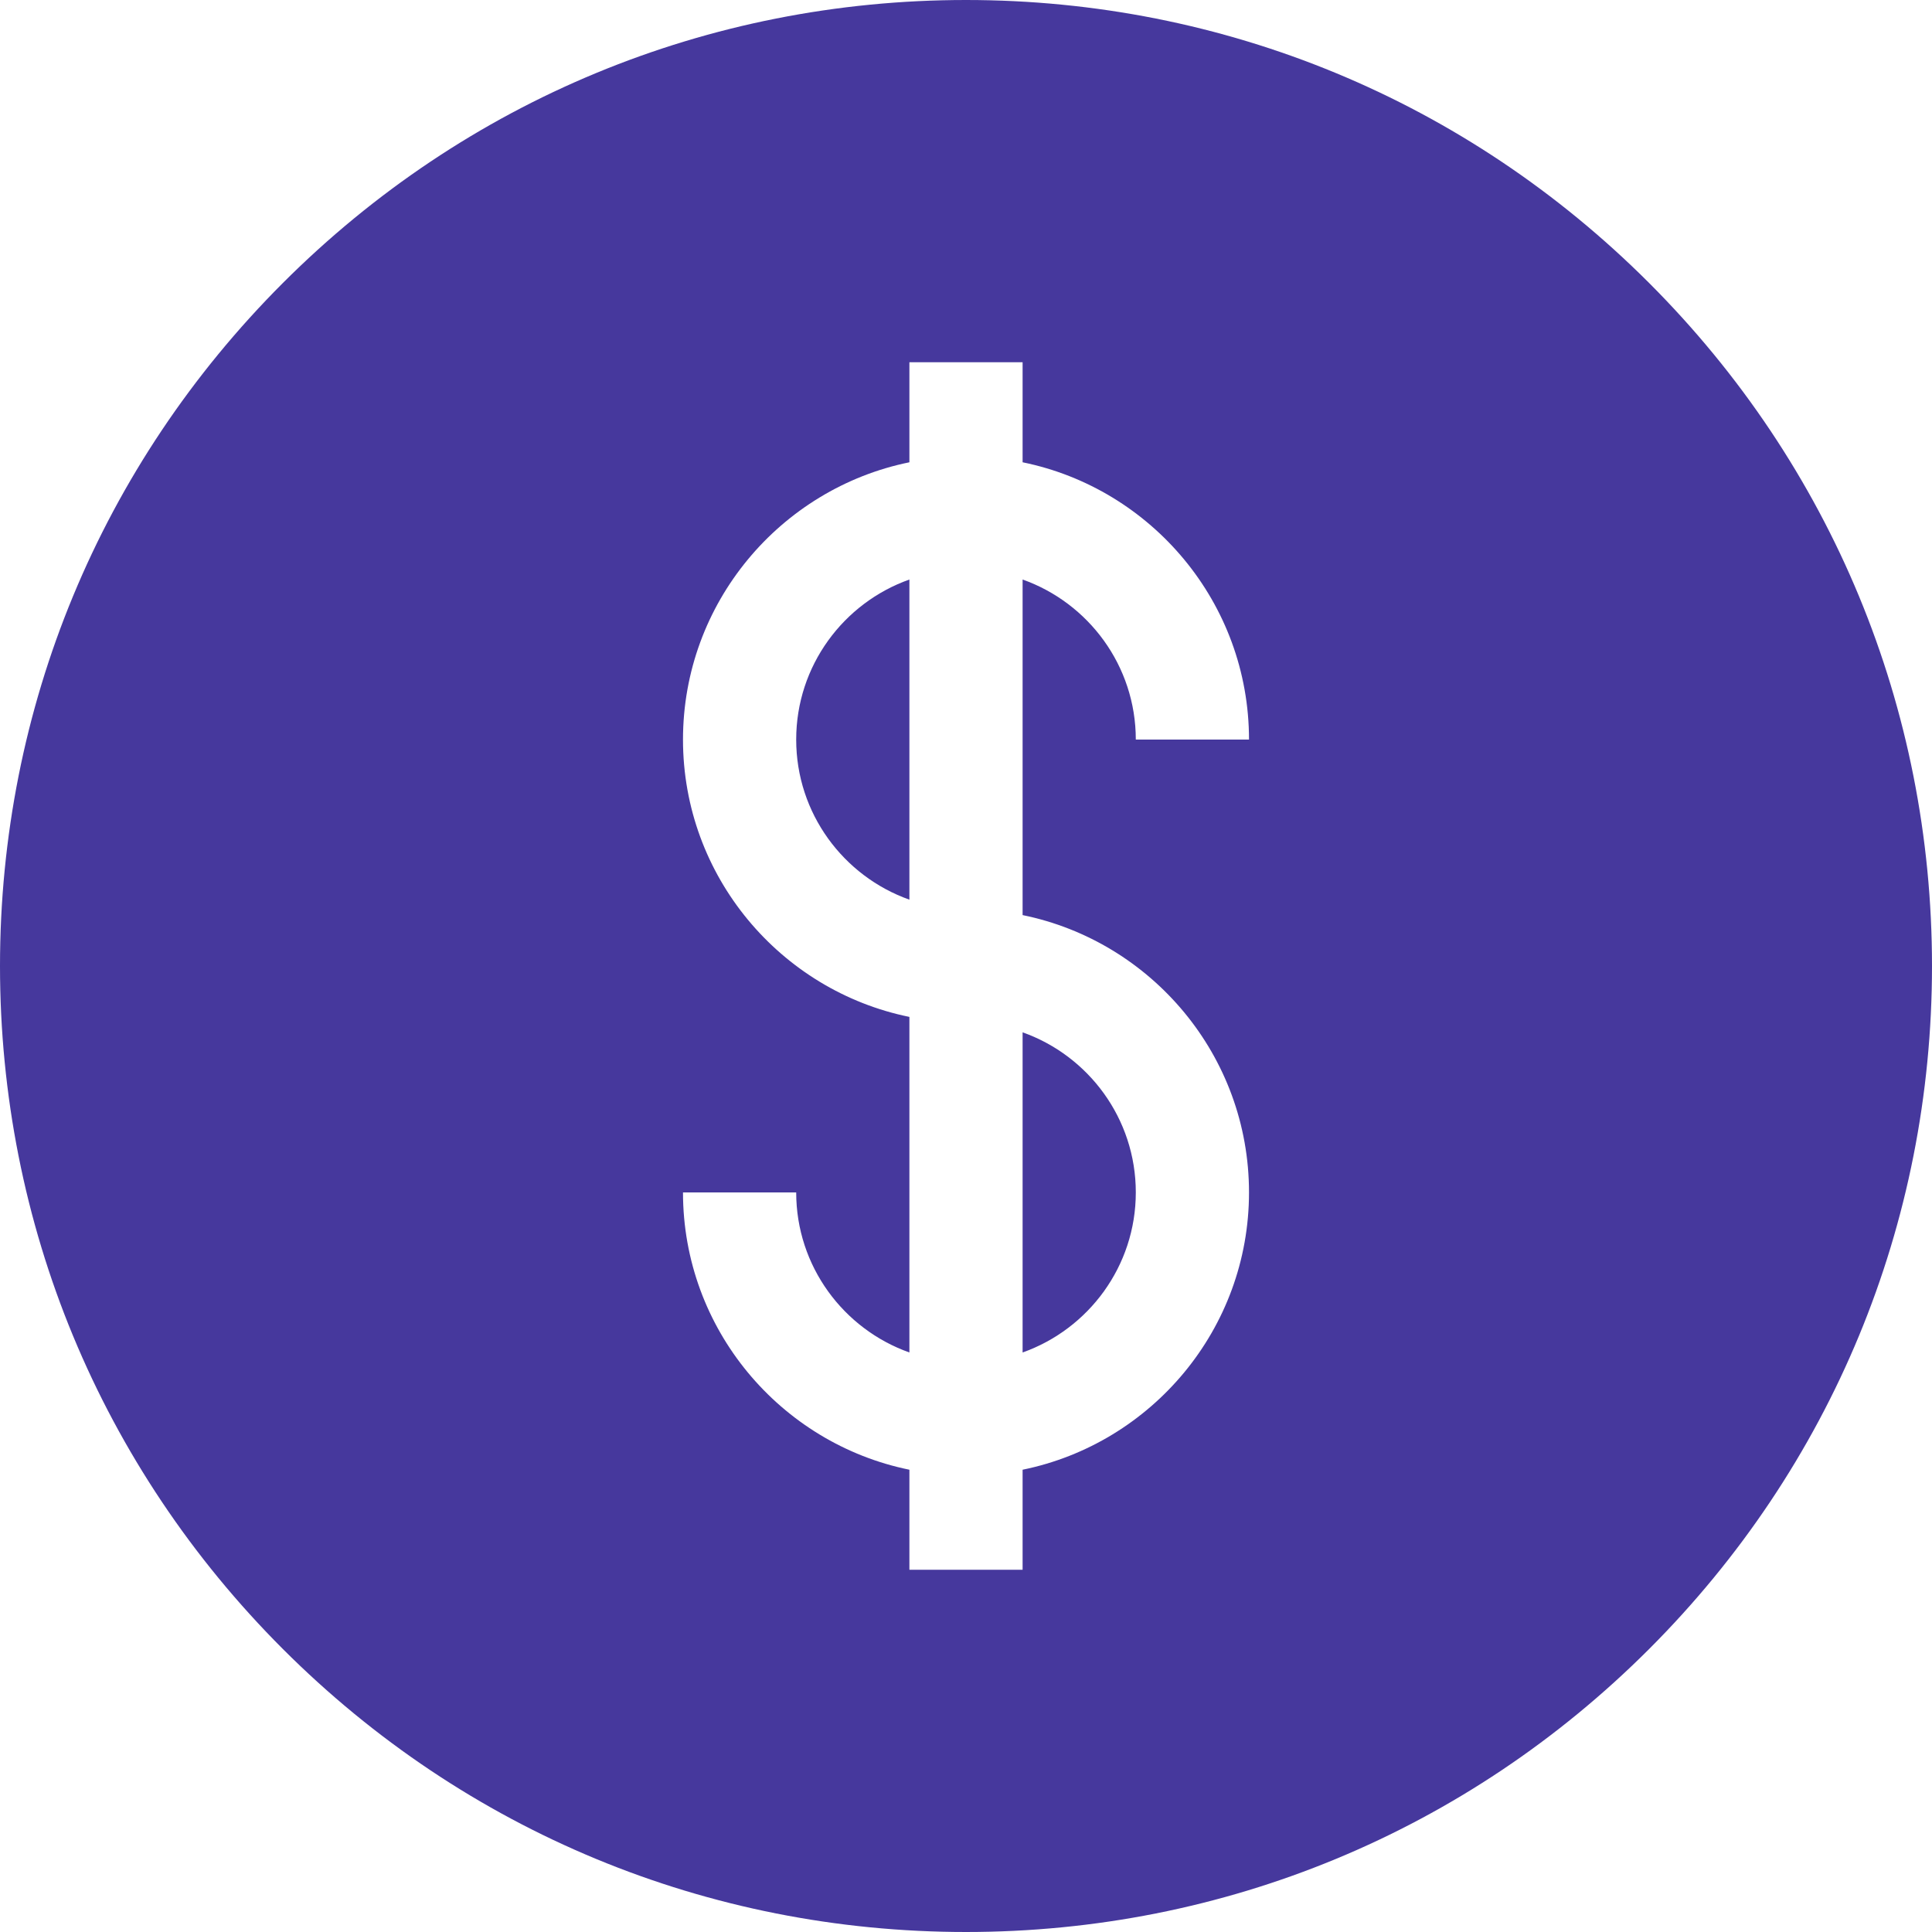 <svg xmlns="http://www.w3.org/2000/svg" version="1.1" xmlns:xlink="http://www.w3.org/1999/xlink" width="512" height="512" x="0" y="0" viewBox="0 0 512 512" style="enable-background:new 0 0 512 512" xml:space="preserve" class=""><g><path d="M271 273.58v84.84c17.459-6.192 30-22.865 30-42.42 0-19.555-12.541-36.228-30-42.42zM211 196c0 19.555 12.541 36.228 30 42.42v-84.84c-17.459 6.192-30 22.865-30 42.42z" fill="#46389d" opacity="1" data-original="#000000" class=""></path><path d="M437.02 74.98C388.667 26.629 324.38 0 256 0S123.333 26.629 74.98 74.98C26.629 123.333 0 187.62 0 256s26.629 132.667 74.98 181.02C123.333 485.371 187.62 512 256 512s132.667-26.629 181.02-74.98C485.371 388.667 512 324.38 512 256s-26.629-132.667-74.98-181.02zM331 316c0 36.219-25.808 66.522-60 73.491V416h-30v-26.509c-34.192-6.968-60-37.271-60-73.491h30c0 19.555 12.541 36.228 30 42.42v-88.929c-34.192-6.968-60-37.271-60-73.491s25.808-66.522 60-73.491V96h30v26.509c34.192 6.968 60 37.271 60 73.491h-30c0-19.555-12.541-36.228-30-42.42v88.929c34.192 6.969 60 37.272 60 73.491z" fill="#46389d" opacity="1" data-original="#000000" class=""></path></g></svg>